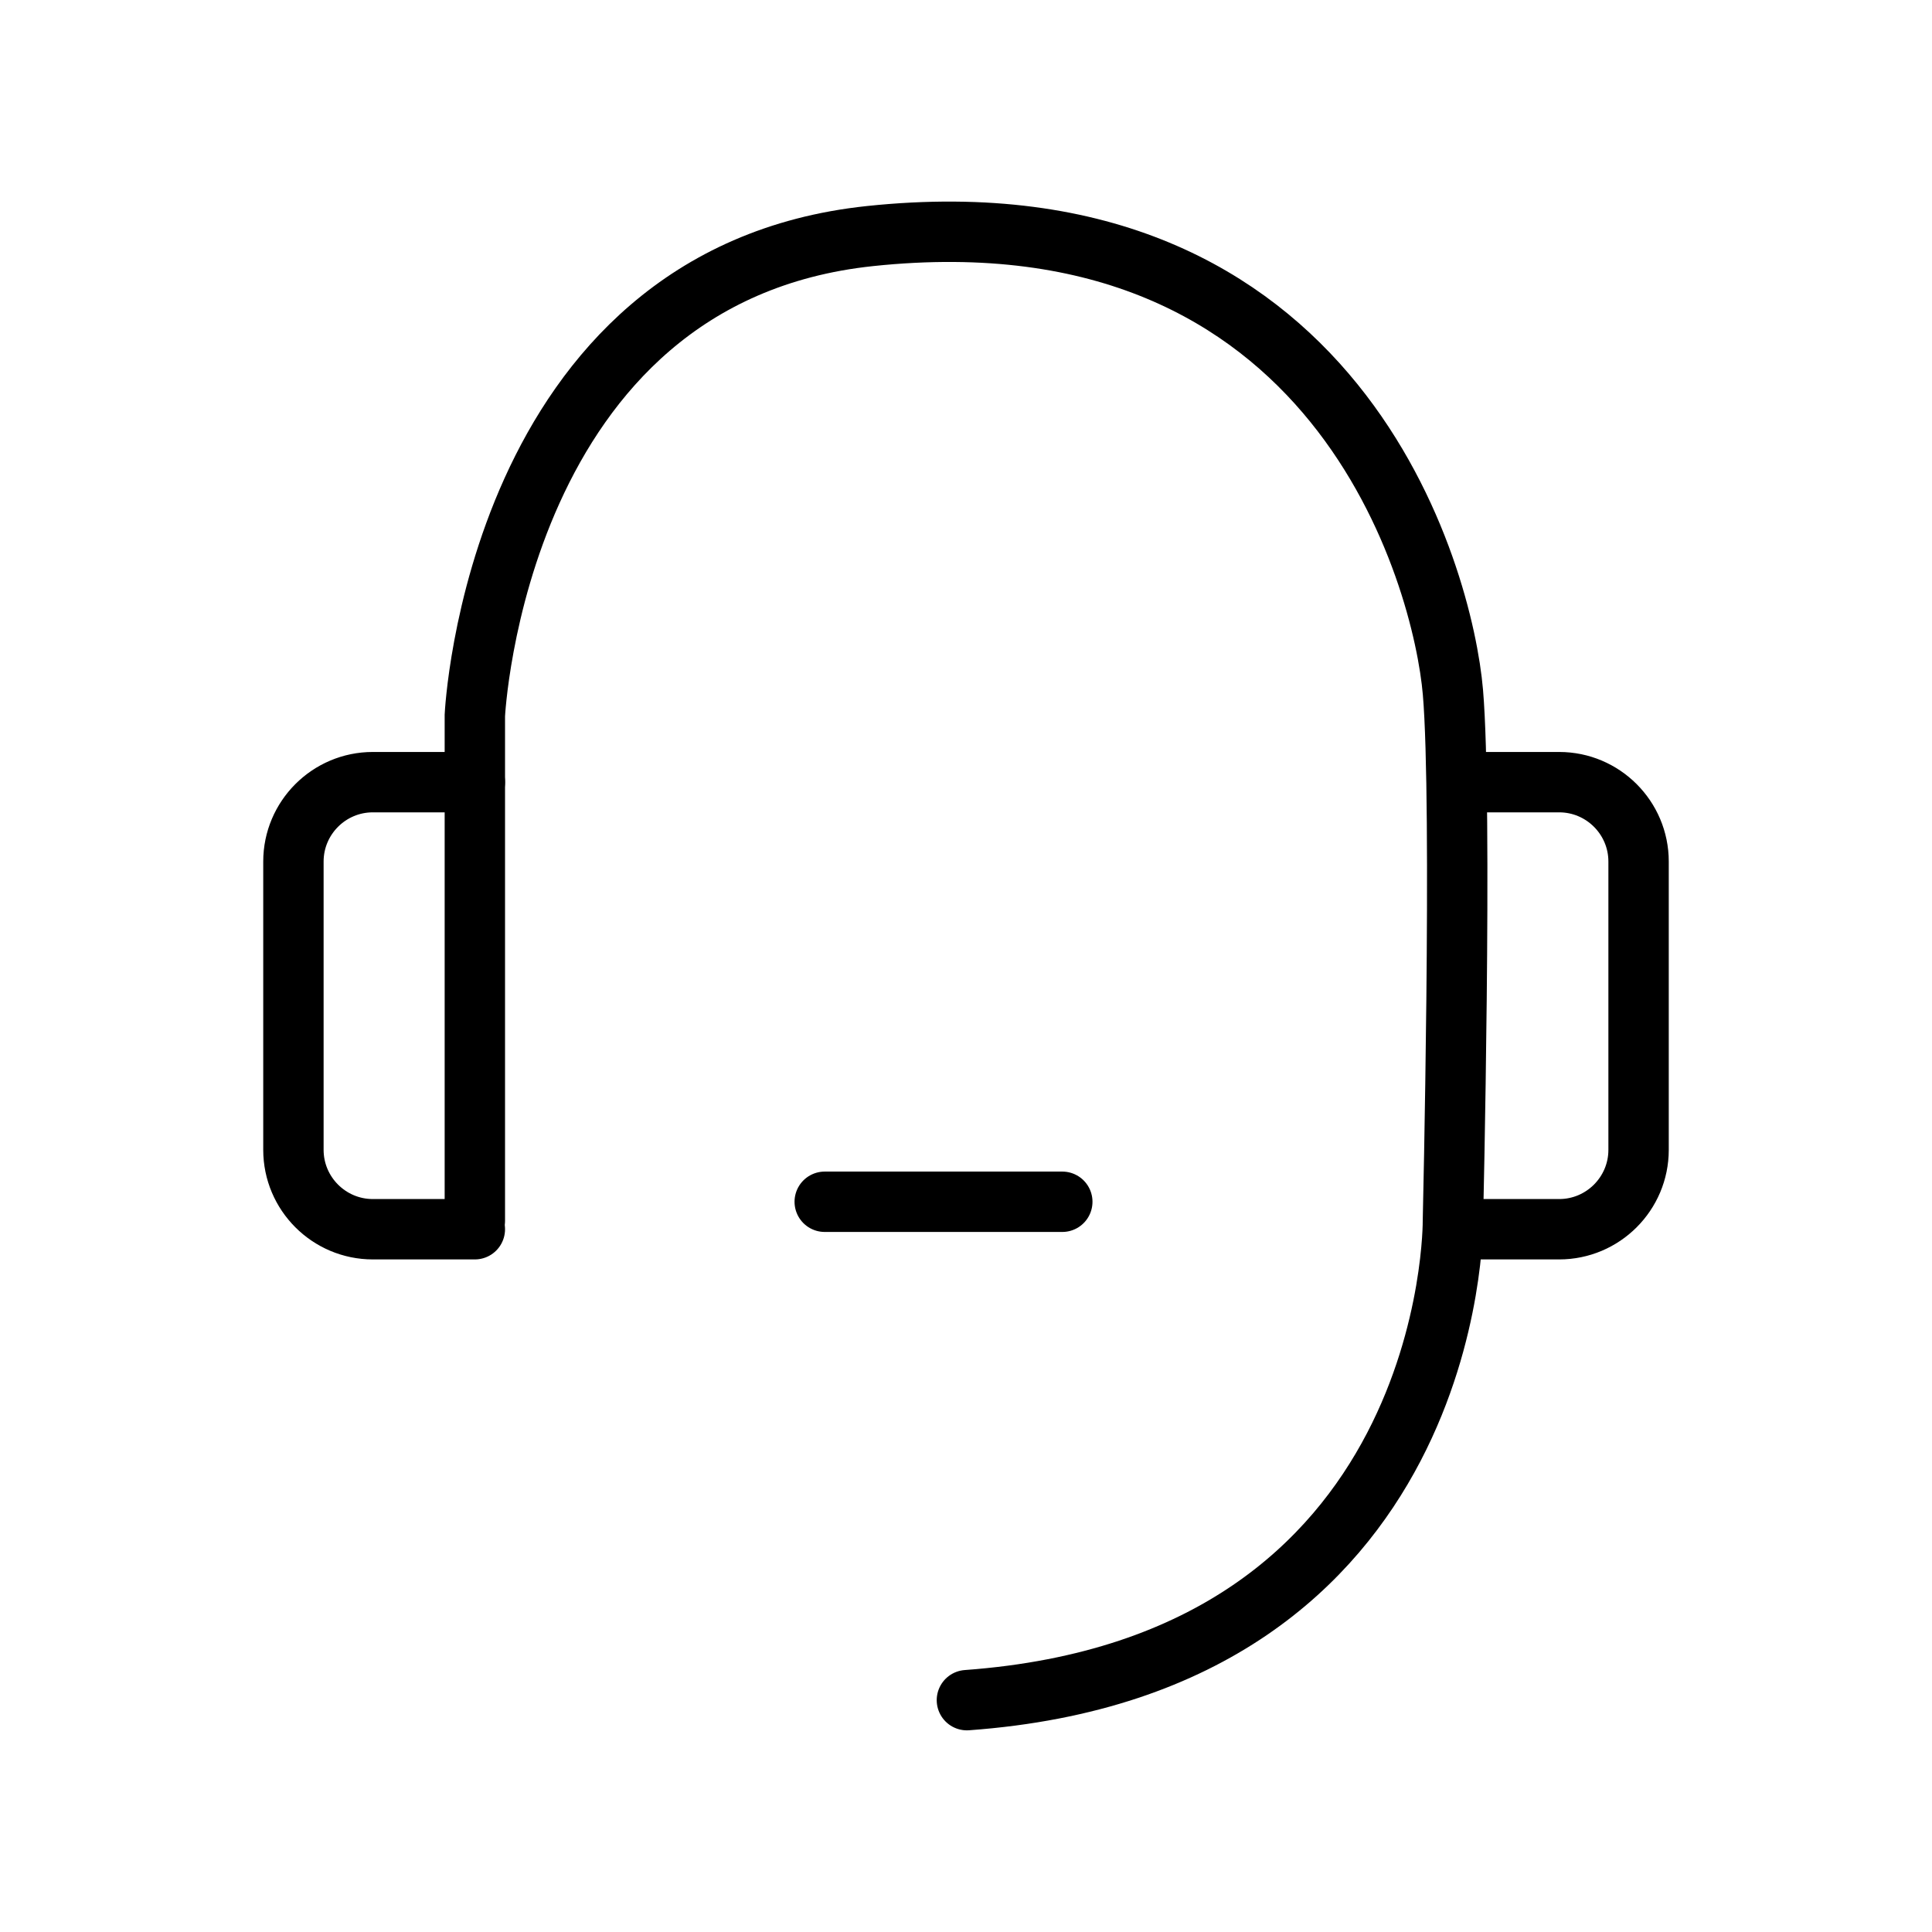 <?xml version="1.0" encoding="UTF-8"?>
<svg id="Guides" xmlns="http://www.w3.org/2000/svg" viewBox="0 0 64 64">
  <defs>
    <style>
      .cls-1 {
        fill: none;
        stroke: #000;
        stroke-linecap: round;
        stroke-miterlimit: 10;
        stroke-width: 2px;
      }
    </style>
  </defs>
  <g>
    <path class="cls-1" d="M15.73,40.44v-16.74s.69-14.57,13.09-15.88c15.55-1.64,18.99,11.35,19.31,15.11.32,3.75,0,17.51,0,17.51,0,0,.14,14.7-16.1,15.88"/>
    <path class="cls-1" d="M15.73,25.91h-3.38c-1.45,0-2.63,1.18-2.63,2.63v9.55c0,1.45,1.18,2.63,2.63,2.63h3.38"/>
    <path class="cls-1" d="M48.27,25.91h3.38c1.45,0,2.63,1.18,2.63,2.63v9.55c0,1.45-1.18,2.63-2.63,2.63h-3.38"/>
  </g>
  <line class="cls-1" x1="27.32" y1="39.81" x2="35.19" y2="39.81"/>
</svg>